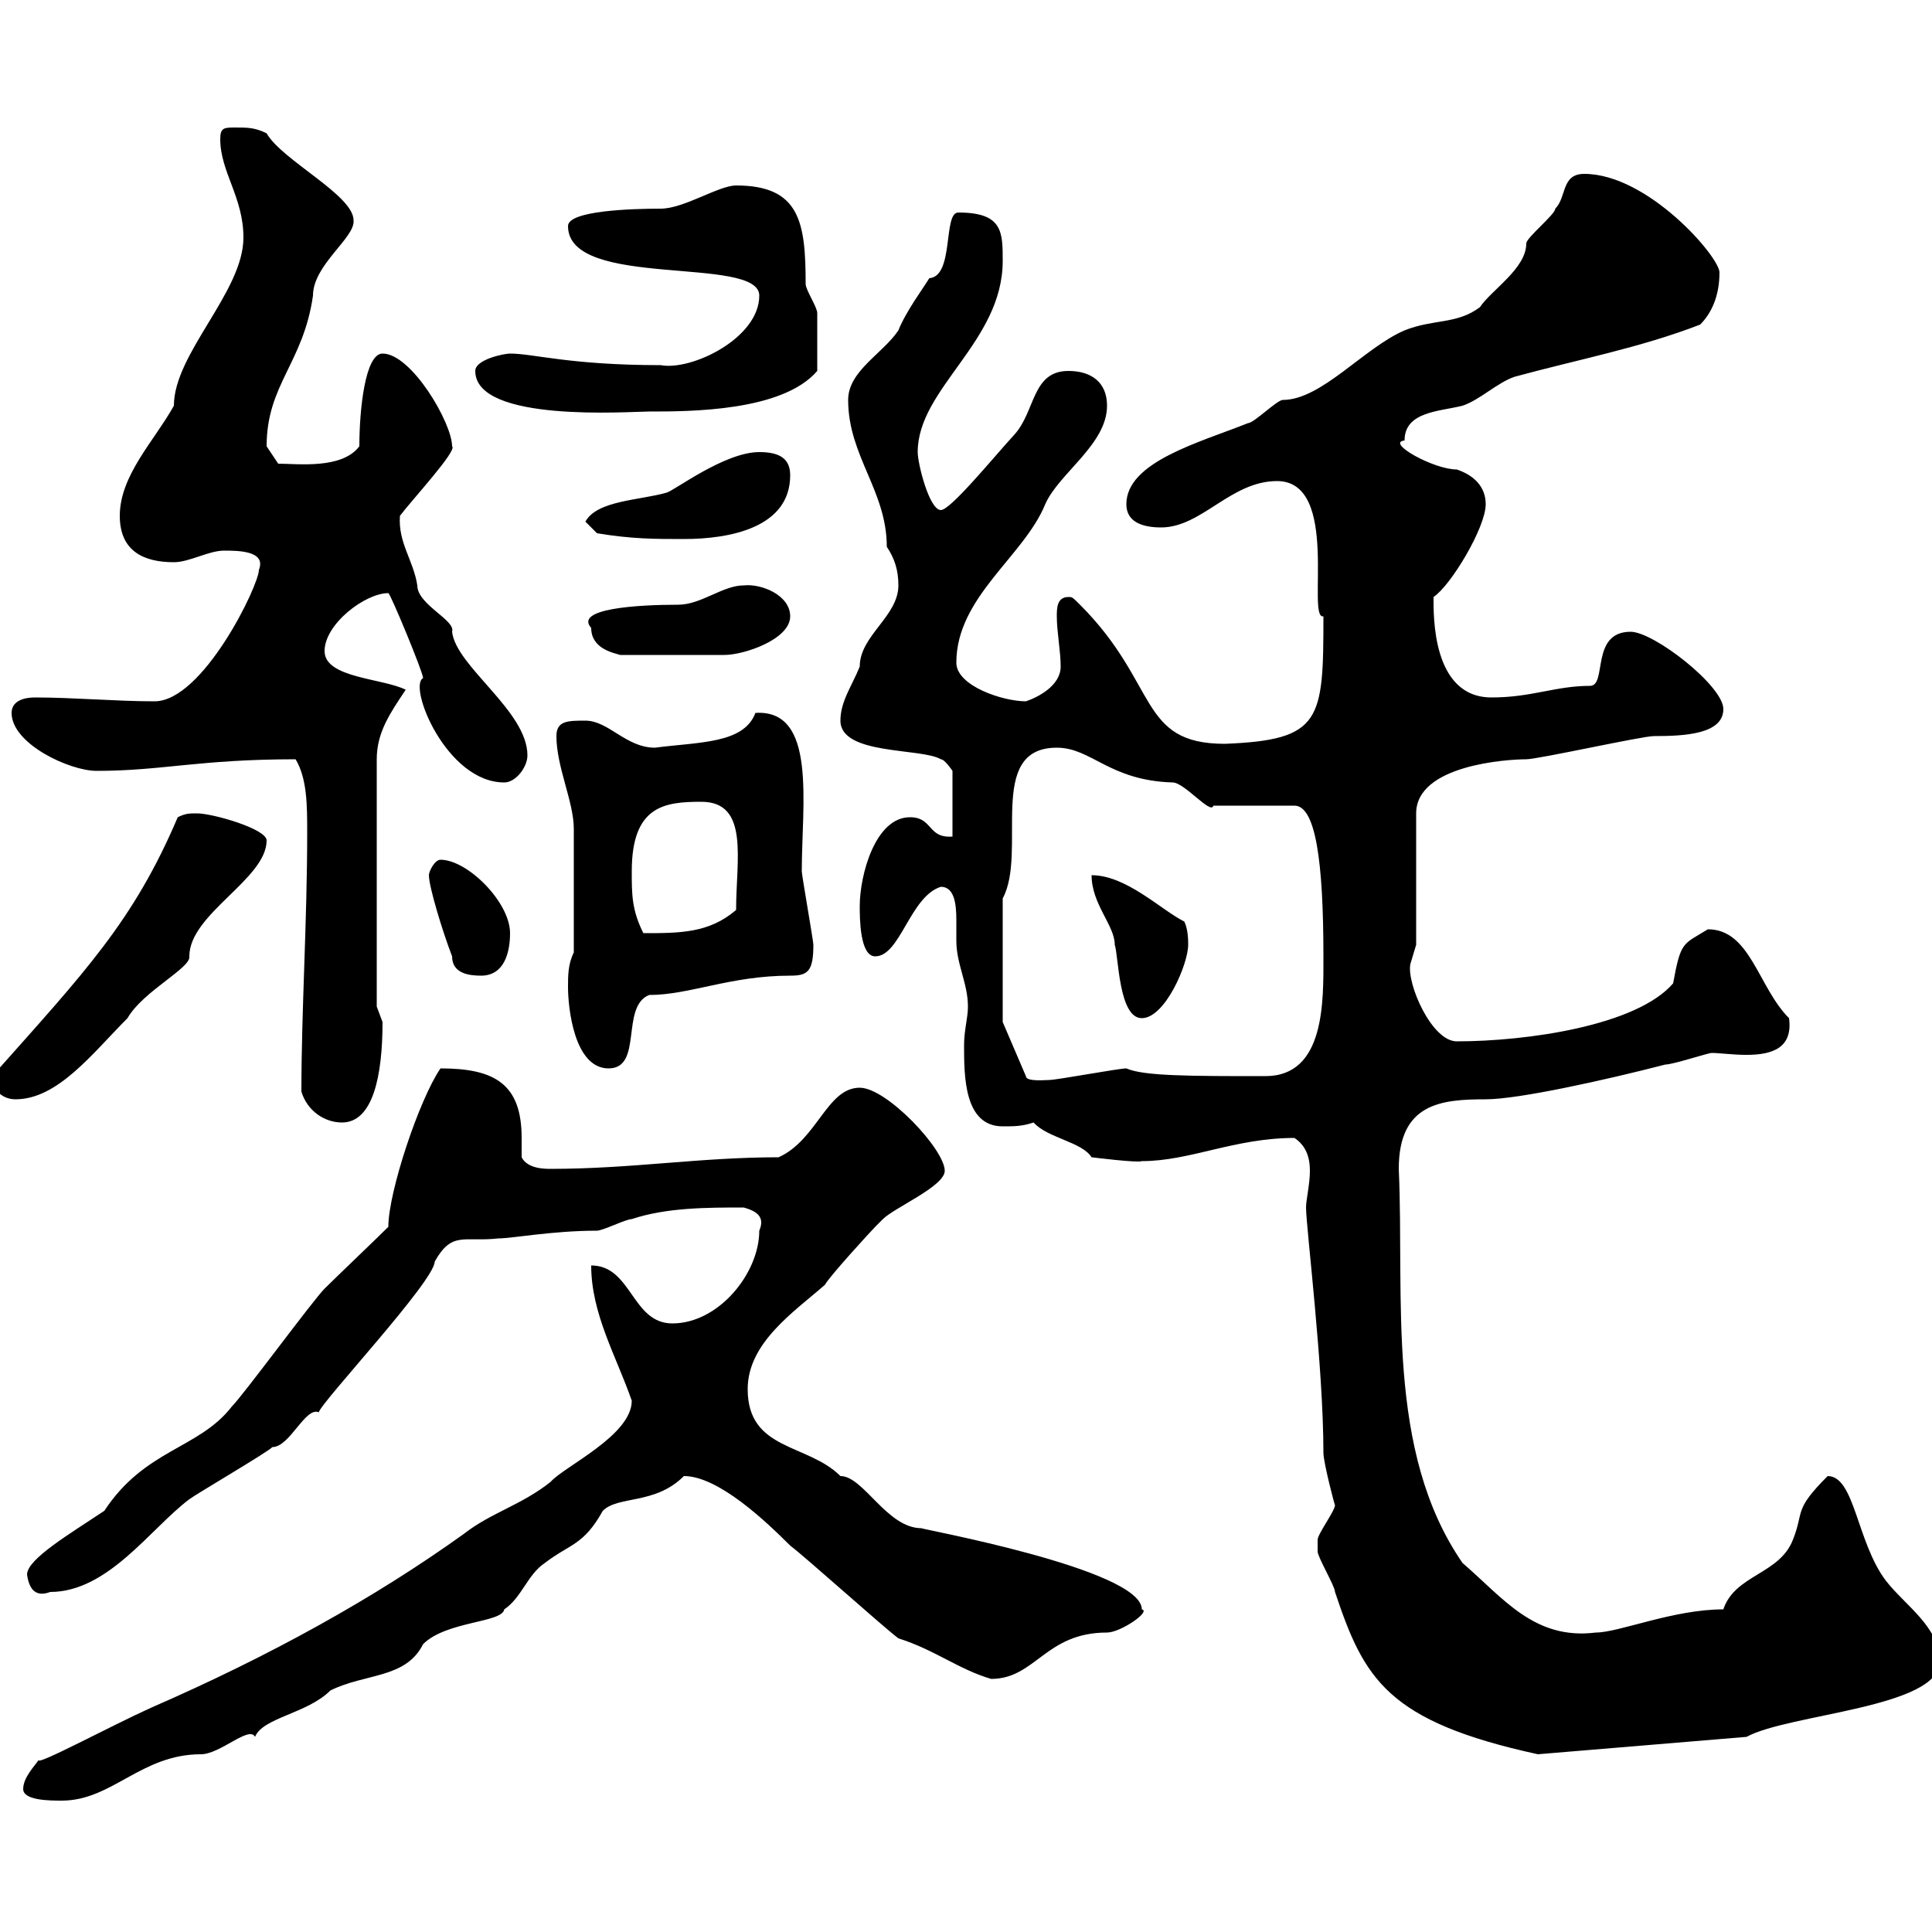 <svg xmlns="http://www.w3.org/2000/svg" xmlns:xlink="http://www.w3.org/1999/xlink" width="300" height="300"><path d="M3.60 277.80C3.60 279.60 7.80 279.60 9.60 279.60C17.40 279.60 21.90 272.40 31.20 272.40C34.20 272.40 38.70 267.90 39.60 269.70C40.80 266.70 47.70 266.10 51.30 262.50C56.70 259.80 63 260.70 65.70 255.30C69.30 251.70 78 252 78.30 249.90C81 248.10 81.90 244.50 84.60 242.70C88.50 239.70 90.60 240 93.60 234.60C96 232.20 101.70 233.70 106.20 229.20C111.60 229.20 119.10 236.40 122.70 240C125.10 241.80 137.10 252.60 139.50 254.40C145.20 256.20 148.80 259.20 153.90 260.70C160.80 260.70 162.30 253.50 171.90 253.50C174 253.50 178.80 250.20 177.30 249.90C177.30 243.60 142.20 237.30 143.10 237.30C137.70 237.30 134.10 229.20 130.50 229.20C125.40 224.10 116.10 225.30 116.10 215.70C116.10 208.50 123.30 203.70 128.10 199.50C128.70 198.30 135.30 191.10 135.90 190.50C135.90 190.50 137.10 189.30 137.10 189.30C138.90 187.50 146.70 184.20 146.70 181.80C146.70 178.50 137.70 168.90 133.50 168.90C128.40 168.90 126.90 177 120.90 179.70C108.60 179.70 98.10 181.50 85.50 181.50C84.60 181.50 81.90 181.50 81 179.70C81 178.50 81 177.90 81 176.70C81 168.30 76.80 165.90 68.40 165.90C65.10 170.70 60.30 185.10 60.30 190.50C58.50 192.30 52.20 198.30 50.40 200.10C48.60 201.90 37.80 216.60 36 218.40C30.90 225 22.50 225 16.20 234.60C10.80 238.20 4.20 242.10 4.20 244.50C4.50 246.60 5.40 248.10 7.80 247.20C16.80 247.20 23.40 237.30 29.40 232.80C30.60 231.90 41.40 225.60 42.30 224.70C45 224.70 47.40 218.40 49.50 219.30C49.80 217.80 67.50 198.90 67.50 195.90C70.20 191.10 72 192.90 77.40 192.30C79.50 192.30 85.80 191.10 92.70 191.10C93.60 191.10 97.20 189.30 98.10 189.30C103.50 187.50 109.80 187.50 115.50 187.50C117.60 188.10 118.80 189 117.90 191.10C117.90 197.70 111.60 205.50 104.40 205.50C98.10 205.50 98.10 196.50 91.80 196.50C91.80 204 95.70 210.60 98.10 217.50C98.10 222.90 87.60 227.70 85.50 230.10C81 233.70 76.20 234.90 72 238.20C58.20 248.10 42 257.10 23.40 265.20C17.40 267.90 5.70 274.20 6 273.30C5.40 274.20 3.60 276 3.60 277.80ZM204.60 240C204.60 240 204.60 240.90 204.60 240.90C204.60 241.80 207.30 246.30 207.30 247.20C211.80 260.70 215.40 267.30 238.80 272.40L271.20 269.70C277.80 266.10 301.20 265.20 301.20 258C301.20 252.60 295.80 249.30 292.80 245.40C288.30 239.40 288 229.20 283.80 229.20C278.40 234.60 280.20 234.60 278.40 239.10C276.30 244.50 269.40 244.50 267.60 249.90C259.80 249.90 251.40 253.50 247.80 253.50C238.20 254.70 233.40 248.10 227.10 242.70C215.10 225.30 218.10 201.60 217.20 181.50C217.20 171.30 223.80 170.70 230.70 170.70C235.80 170.70 249.30 167.70 258.60 165.30C259.80 165.30 265.20 163.50 265.80 163.50C267 163.50 269.10 163.80 271.20 163.80C275.40 163.80 278.40 162.60 277.80 158.10C273 153.30 271.80 144.30 265.20 144.30C261.30 146.70 261 146.10 259.80 152.70C254.10 159.30 237 161.70 226.20 161.70C222.30 161.70 218.40 152.70 219 149.70C219 149.70 219.90 146.70 219.90 146.70L219.90 126.30C219.90 118.80 234 117.90 237 117.90C238.80 117.90 255 114.30 256.80 114.30C261.60 114.30 267.60 114 267.60 110.10C267.60 106.50 256.80 98.10 253.20 98.10C246.90 98.10 249.60 106.50 246.90 106.50C241.50 106.50 237.90 108.30 231.60 108.30C222.30 108.30 222.60 95.40 222.60 92.70C225.30 90.90 230.70 81.90 230.70 78.30C230.70 75.60 228.90 73.80 226.20 72.90C222.60 72.90 215.10 68.70 218.10 68.40C218.10 63.90 223.50 63.90 227.10 63C229.80 62.10 232.50 59.40 235.20 58.50C245.10 55.80 254.70 54 264 50.40C265.80 48.60 267 45.90 267 42.30C267 39.90 255.90 27 246 27C242.40 27 243.30 30.60 241.50 32.40C241.50 33.30 237 36.90 237 37.80C237 41.70 231.60 45 229.80 47.70C226.20 50.40 222.60 49.50 218.10 51.30C211.80 54 205.20 62.10 199.20 62.10C198.30 62.10 194.70 65.70 193.80 65.70C186.30 68.70 174.90 71.70 174.90 78.30C174.90 81 177.30 81.90 180.30 81.90C186.60 81.90 191.10 74.70 198.30 74.70C208.20 74.70 202.80 96.30 205.50 95.70C205.50 111.90 205.20 114.90 190.20 115.50C176.70 115.50 180 106.20 167.70 93.90C166.50 92.70 166.50 92.70 165.90 92.70C164.10 92.70 164.10 94.50 164.10 95.70C164.10 98.10 164.70 101.10 164.70 103.50C164.70 106.50 161.10 108.30 159.30 108.90C155.70 108.90 148.50 106.50 148.50 102.90C148.50 92.70 159 86.40 162.30 78.30C164.40 73.50 171.90 69 171.90 63C171.90 59.40 169.50 57.60 165.90 57.60C160.20 57.60 160.80 63.90 157.50 67.50C154.20 71.10 147.60 79.20 146.10 79.20C144.30 79.20 142.50 72 142.50 70.20C142.50 60.30 155.70 53.10 155.70 40.50C155.70 36 155.70 33 148.80 33C146.40 33 148.20 42.90 144.30 43.20C143.40 44.70 140.70 48.30 139.50 51.30C137.10 54.90 131.70 57.60 131.70 62.10C131.70 70.80 137.70 76.20 137.70 84.90C138.90 86.70 139.50 88.50 139.50 90.90C139.50 95.70 133.50 98.70 133.50 103.50C132.30 106.50 130.50 108.90 130.50 111.90C130.50 117.30 143.10 116.10 146.10 117.90C146.70 117.90 147.90 119.70 147.90 119.70L147.90 129.90C144 130.20 144.90 126.90 141.30 126.90C135.90 126.90 133.50 135.90 133.50 140.70C133.50 142.50 133.50 148.50 135.90 148.50C139.80 148.50 141.30 139.20 146.10 137.70C148.20 137.70 148.50 140.40 148.50 142.80C148.50 144.30 148.50 145.50 148.50 146.10C148.50 149.70 150.30 152.70 150.30 156.30C150.30 158.10 149.70 159.90 149.70 162.30C149.70 167.10 149.70 174.90 155.70 174.90C157.50 174.90 158.70 174.90 160.50 174.30C162.60 176.70 168 177.30 169.50 179.70C169.50 179.70 176.70 180.60 177.30 180.30C184.80 180.30 191.70 176.70 201 176.70C202.80 177.90 203.40 179.70 203.40 181.80C203.40 183.90 202.80 186.30 202.80 187.50C202.80 190.50 205.50 212.10 205.50 225.60C205.50 227.10 207.30 234 207.30 233.70C207.30 234.60 204.60 238.20 204.60 239.10C204.60 239.10 204.60 240 204.60 240ZM46.80 169.50C47.70 172.50 50.40 174.30 53.10 174.30C57.90 174.30 59.40 167.10 59.40 158.70C59.40 158.70 58.50 156.30 58.50 156.30L58.50 117.90C58.50 113.70 60.60 110.70 63 107.10C59.40 105.30 50.40 105.30 50.40 101.10C50.40 96.90 56.70 92.10 60.30 92.10C60.60 92.10 65.70 104.40 65.70 105.30C63.30 106.50 69.30 121.50 78.30 121.50C80.10 121.50 81.90 119.10 81.90 117.30C81.90 110.40 70.80 103.50 70.20 98.10C70.80 96.30 64.80 93.90 64.80 90.90C64.20 87 61.80 84.30 62.10 80.10C63.90 77.70 71.10 69.90 70.20 69.30C70.20 65.70 63.90 54.90 59.40 54.90C56.70 54.90 55.80 63.60 55.80 69.30C53.10 72.90 46.20 72 43.20 72C43.20 72 41.40 69.30 41.40 69.30C41.40 59.70 47.10 56.40 48.60 45.90C48.60 41.10 55.20 36.90 54.90 34.20C54.90 30.30 43.80 24.90 41.40 20.70C39.60 19.80 38.40 19.80 36.60 19.80C34.80 19.80 34.20 19.80 34.20 21.60C34.20 26.70 37.80 30.60 37.80 36.90C37.80 45.30 27 54.90 27 63C24 68.40 18.60 73.80 18.60 80.10C18.60 85.50 22.20 87.30 27 87.30C29.40 87.30 32.40 85.50 34.80 85.50C36.90 85.50 41.40 85.50 40.20 88.50C40.20 90.90 31.50 108.90 24 108.90C18 108.90 11.40 108.30 5.40 108.30C3.60 108.30 1.80 108.90 1.80 110.70C1.80 115.50 10.80 119.70 15 119.70C25.20 119.70 30.90 117.90 45.90 117.90C47.70 120.90 47.70 125.10 47.70 129.30C47.70 143.10 46.80 156.90 46.80 169.50ZM-1.20 167.10C-1.20 169.50 0.60 170.70 2.40 170.70C9 170.70 14.40 163.50 19.80 158.10C22.20 153.90 29.70 150.30 29.40 148.50C29.40 141.90 41.40 136.50 41.40 130.50C41.40 128.70 33 126.30 30.60 126.30C29.40 126.30 28.80 126.30 27.60 126.90C20.70 143.10 13.20 150.90-1.20 167.10ZM155.70 158.70L155.70 139.50C159.60 132.30 153 116.10 164.10 116.10C169.50 116.10 172.20 121.20 182.10 121.50C183.90 121.50 188.10 126.60 188.40 125.10L201 125.10C204.30 125.10 205.50 133.80 205.50 148.50C205.50 155.40 205.80 167.10 196.50 167.10C184.80 167.10 177.60 167.10 174.90 165.90C173.70 165.90 164.10 167.70 162.90 167.70C162.30 167.70 159.30 168 159.30 167.10ZM88.20 153.30C88.20 156.30 89.10 165.90 94.50 165.90C99.90 165.90 96.30 156.30 100.80 154.50C107.10 154.50 113.40 151.50 122.70 151.50C125.40 151.50 126.30 150.90 126.30 146.70C126.30 146.10 124.50 135.90 124.50 135.30C124.50 124.80 126.90 110.10 117.30 110.70C115.50 115.50 108.60 115.20 101.70 116.10C97.20 116.10 94.50 111.90 90.90 111.90C88.20 111.90 86.40 111.90 86.40 114.30C86.40 119.10 89.10 124.50 89.10 128.70C89.10 132.90 89.10 141 89.10 147.90C88.20 149.70 88.20 151.50 88.20 153.30ZM169.50 135.90C169.50 140.40 173.10 143.70 173.10 146.70C173.70 148.50 173.70 158.10 177.30 158.10C180.90 158.10 184.50 149.70 184.50 146.70C184.50 146.10 184.50 144.30 183.90 143.10C180.30 141.30 174.90 135.90 169.50 135.90ZM70.20 148.50C70.20 151.20 72.90 151.50 74.70 151.50C78.30 151.50 79.20 147.90 79.20 144.90C79.20 140.10 72.60 133.50 68.40 133.50C67.50 133.50 66.60 135.30 66.60 135.90C66.60 137.70 68.70 144.60 70.20 148.50ZM98.10 135.30C98.10 125.10 103.20 124.50 108.90 124.50C116.40 124.50 114.30 133.50 114.30 141.30C110.10 144.90 105.60 144.90 99.90 144.90C98.10 141.30 98.10 138.90 98.10 135.30ZM91.80 97.50C91.80 100.80 95.40 101.40 96.30 101.70L112.50 101.70C115.50 101.70 122.70 99.30 122.70 95.70C122.70 92.40 118.20 90.60 115.50 90.90C112.20 90.90 108.90 93.90 105.30 93.90C99 93.90 89.10 94.50 91.80 97.50ZM92.70 82.80C98.10 83.70 101.70 83.70 106.20 83.70C113.40 83.70 122.70 81.90 122.70 73.80C122.70 71.10 120.90 70.20 117.90 70.20C112.50 70.20 104.70 76.20 103.50 76.50C99.30 77.70 92.70 77.70 90.90 81C90.90 81 92.70 82.80 92.70 82.80ZM73.80 57.60C73.80 65.70 97.80 63.90 100.80 63.90C107.10 63.90 121.50 63.90 126.90 57.60C126.90 54.60 126.90 50.40 126.90 48.60C126.90 47.70 125.10 45 125.10 44.10C125.10 34.50 124.20 28.80 114.30 28.80C111.60 28.80 106.20 32.40 102.60 32.40C98.10 32.40 88.20 32.70 88.20 35.10C88.20 45 117.90 39.60 117.90 45.90C117.90 52.50 107.40 57.60 102.60 56.70C88.50 56.70 82.80 54.90 79.20 54.90C78.30 54.90 73.80 55.80 73.80 57.60Z"/></svg>
